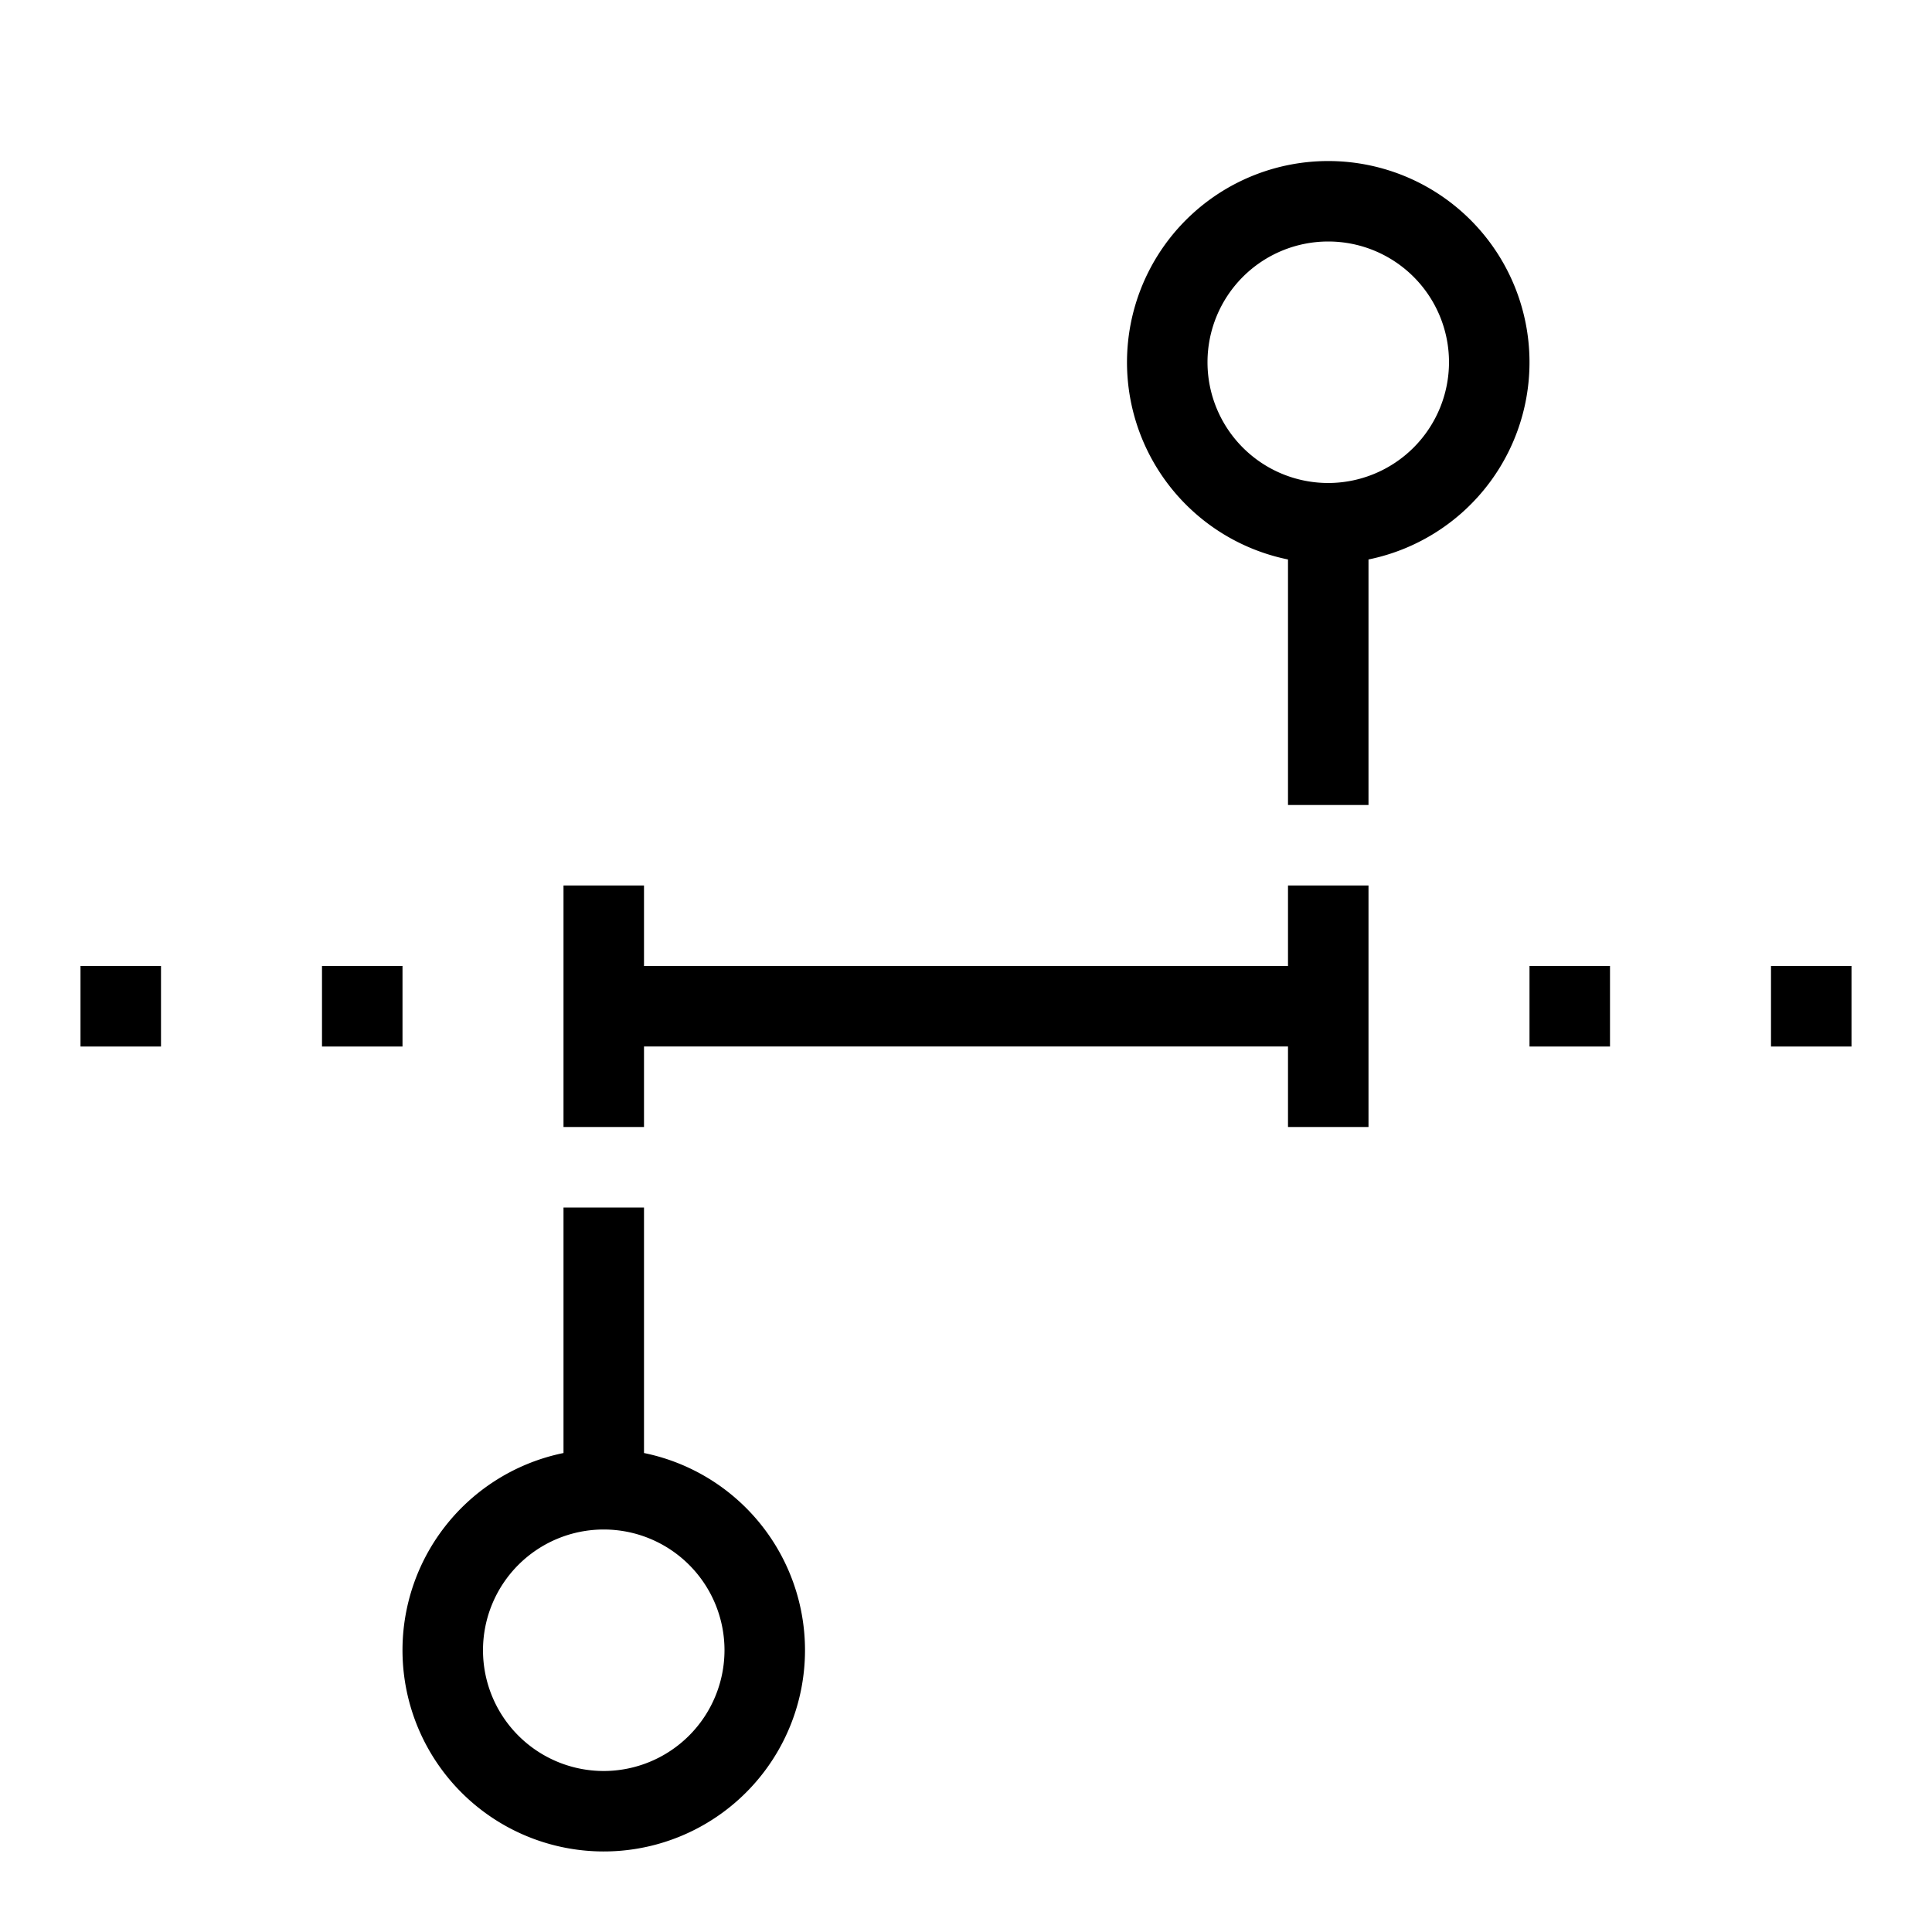 <svg width="24px" height="24px" viewBox="0 0 24 24" xmlns="http://www.w3.org/2000/svg"><path d="M1 12h1v1H1zm4 0H4v1h1zm17 0v1h1v-1zm-3 1h1v-1h-1zm-3-1H8v-1H7v3h1v-1h8v1h1v-3h-1zm1-5.05V10h-1V6.95a2.5 2.5 0 1 1 1 0zm1-2.45A1.5 1.5 0 1 0 16.5 6 1.502 1.502 0 0 0 18 4.5zm-8 16a2.5 2.5 0 1 1-3-2.45V15h1v3.05a2.5 2.5 0 0 1 2 2.45zm-1 0A1.5 1.5 0 1 0 7.5 22 1.502 1.502 0 0 0 9 20.5z"/><path fill="none" d="M0 0h24v24H0z"/></svg>